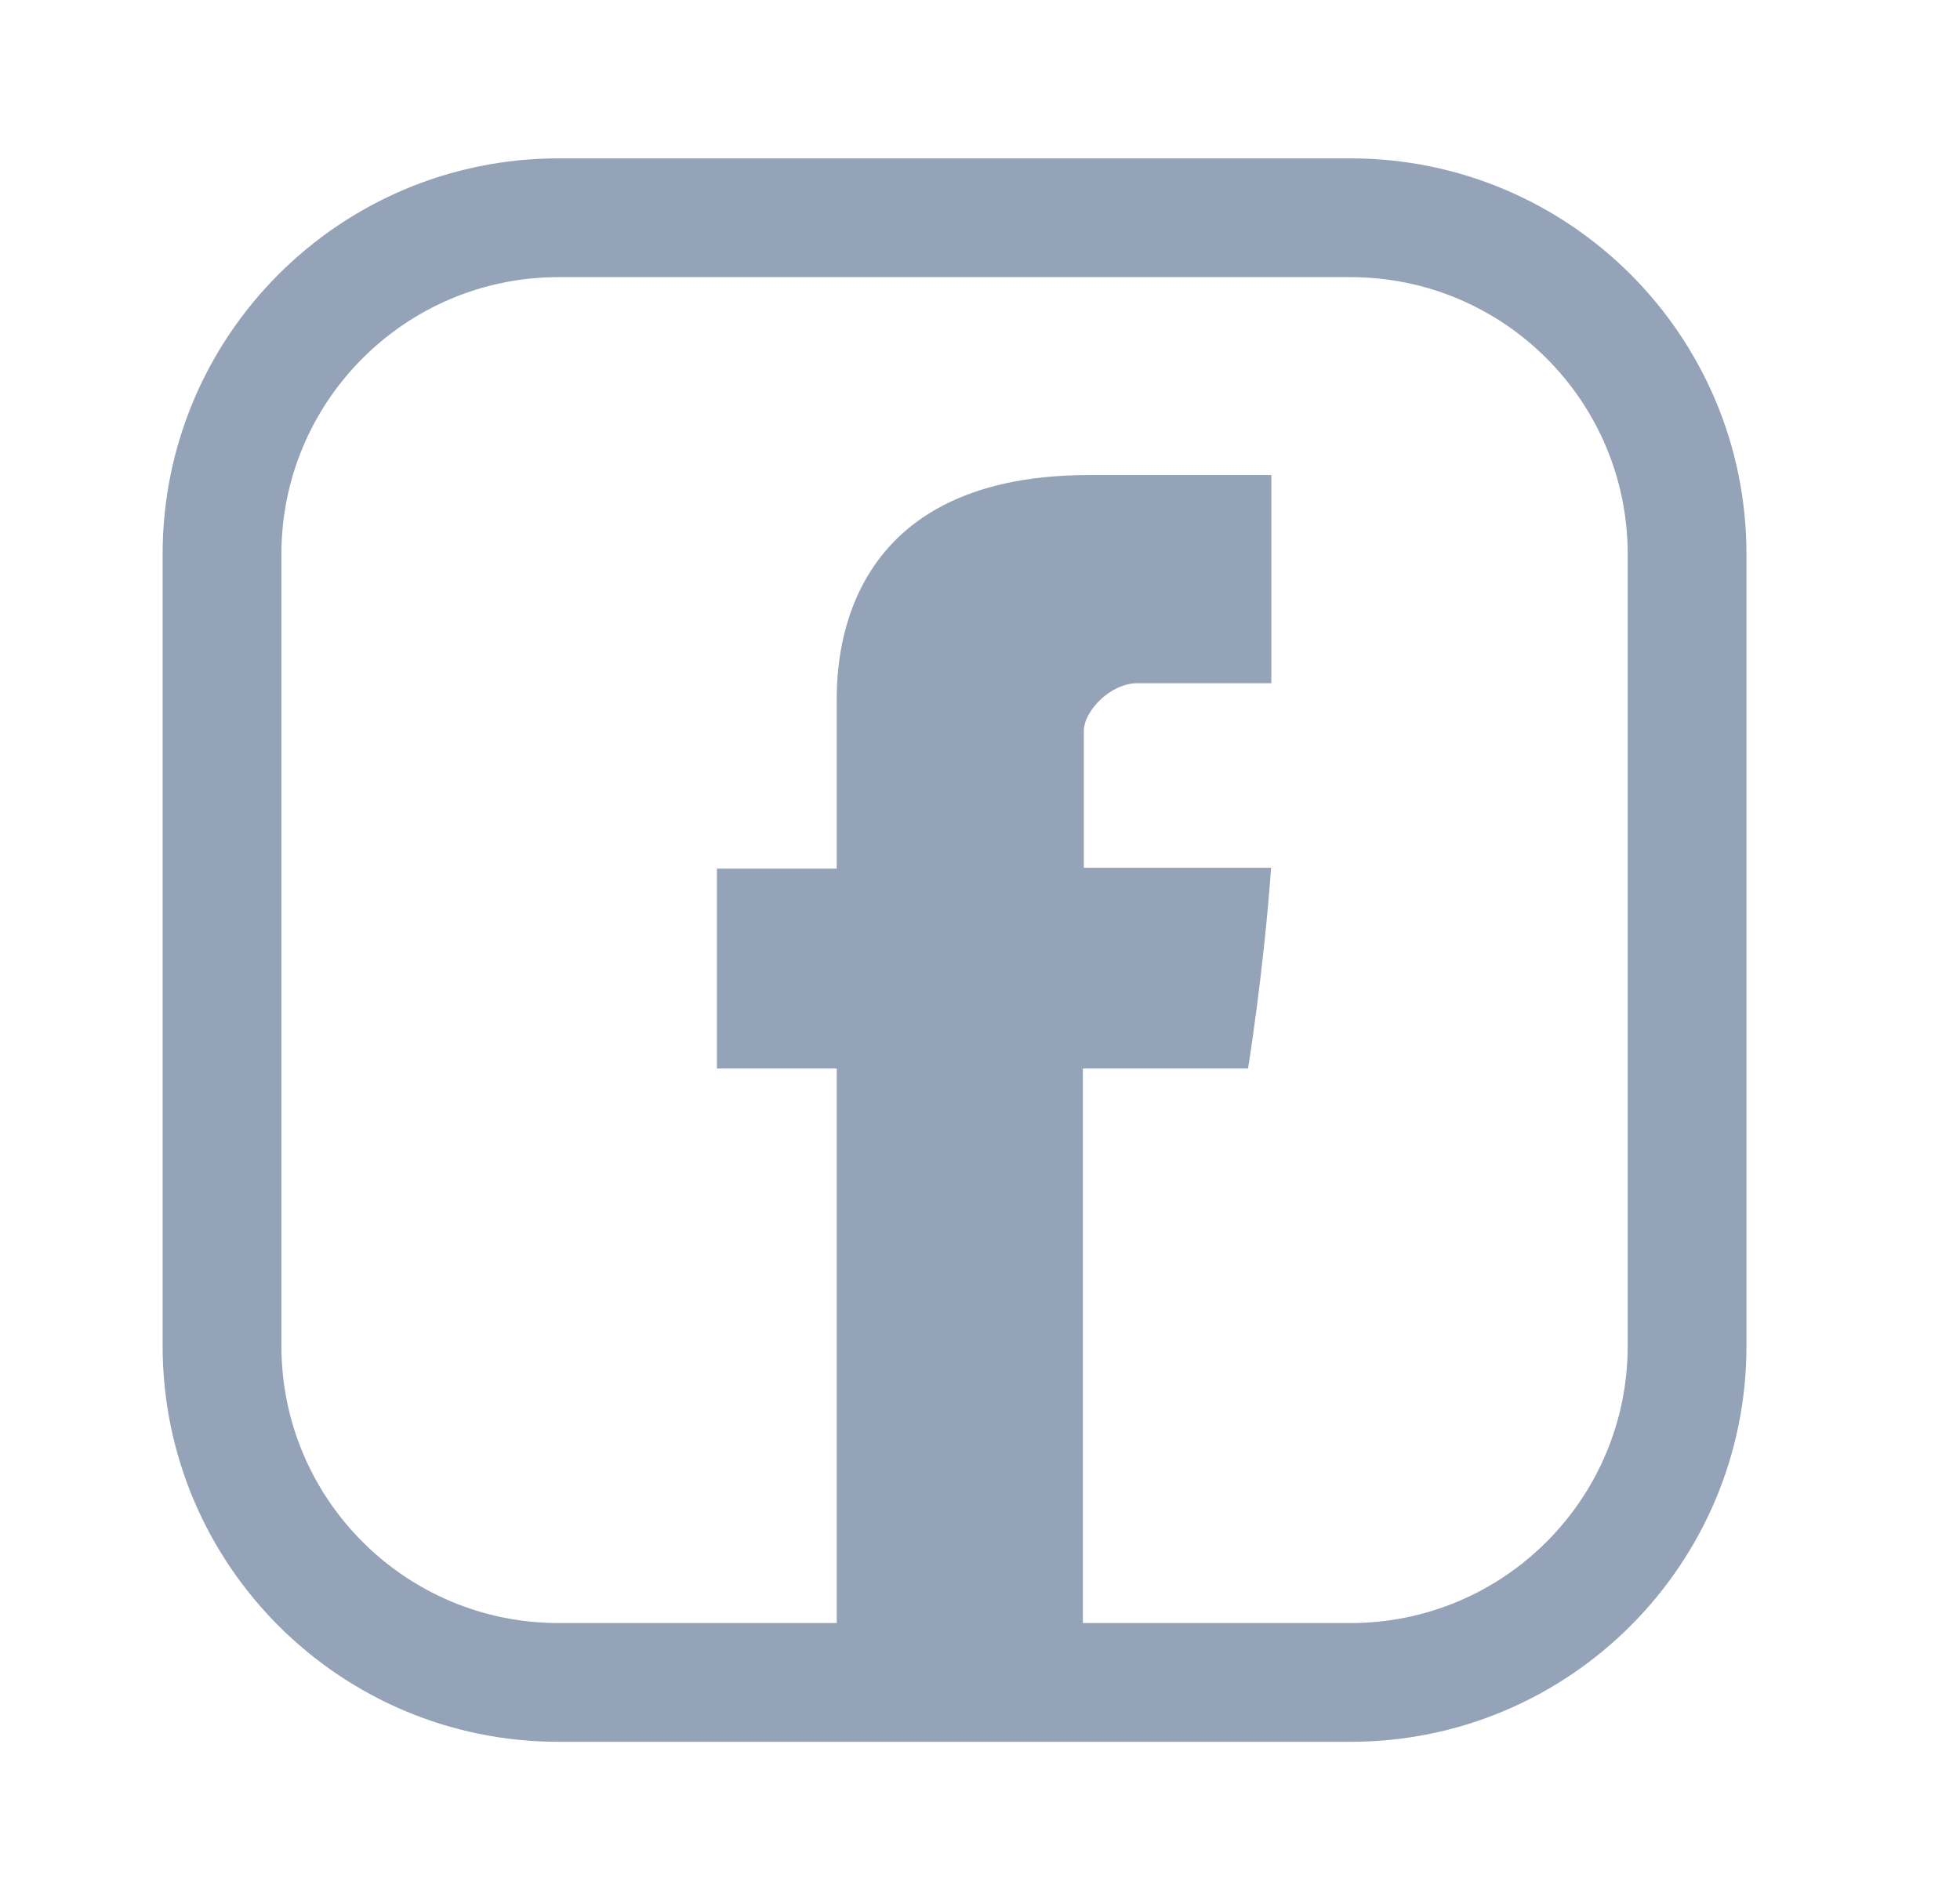 <svg width="33" height="32" viewBox="0 0 33 32" fill="none" xmlns="http://www.w3.org/2000/svg">
<path fill-rule="evenodd" clip-rule="evenodd" d="M2.738 9.333C2.738 5.651 5.723 2.667 9.405 2.667H22.738C26.42 2.667 29.405 5.651 29.405 9.333V22.666C29.405 26.348 26.42 29.333 22.738 29.333H9.405C5.723 29.333 2.738 26.348 2.738 22.666V9.333ZM9.405 4.667H22.738C25.315 4.667 27.405 6.756 27.405 9.333V22.666C27.405 25.244 25.315 27.333 22.738 27.333H18.232V17.994H21.013C21.013 17.994 21.275 16.38 21.401 14.614H18.248V12.314C18.248 11.968 18.7 11.506 19.148 11.506H21.405V8H18.334C14.073 8 14.085 11.235 14.088 11.84C14.088 11.852 14.088 11.864 14.088 11.874V14.628H12.071V17.994H14.088V27.333H9.405C6.827 27.333 4.738 25.244 4.738 22.666V9.333C4.738 6.756 6.827 4.667 9.405 4.667Z" fill="#94A3B8"/>
</svg>
